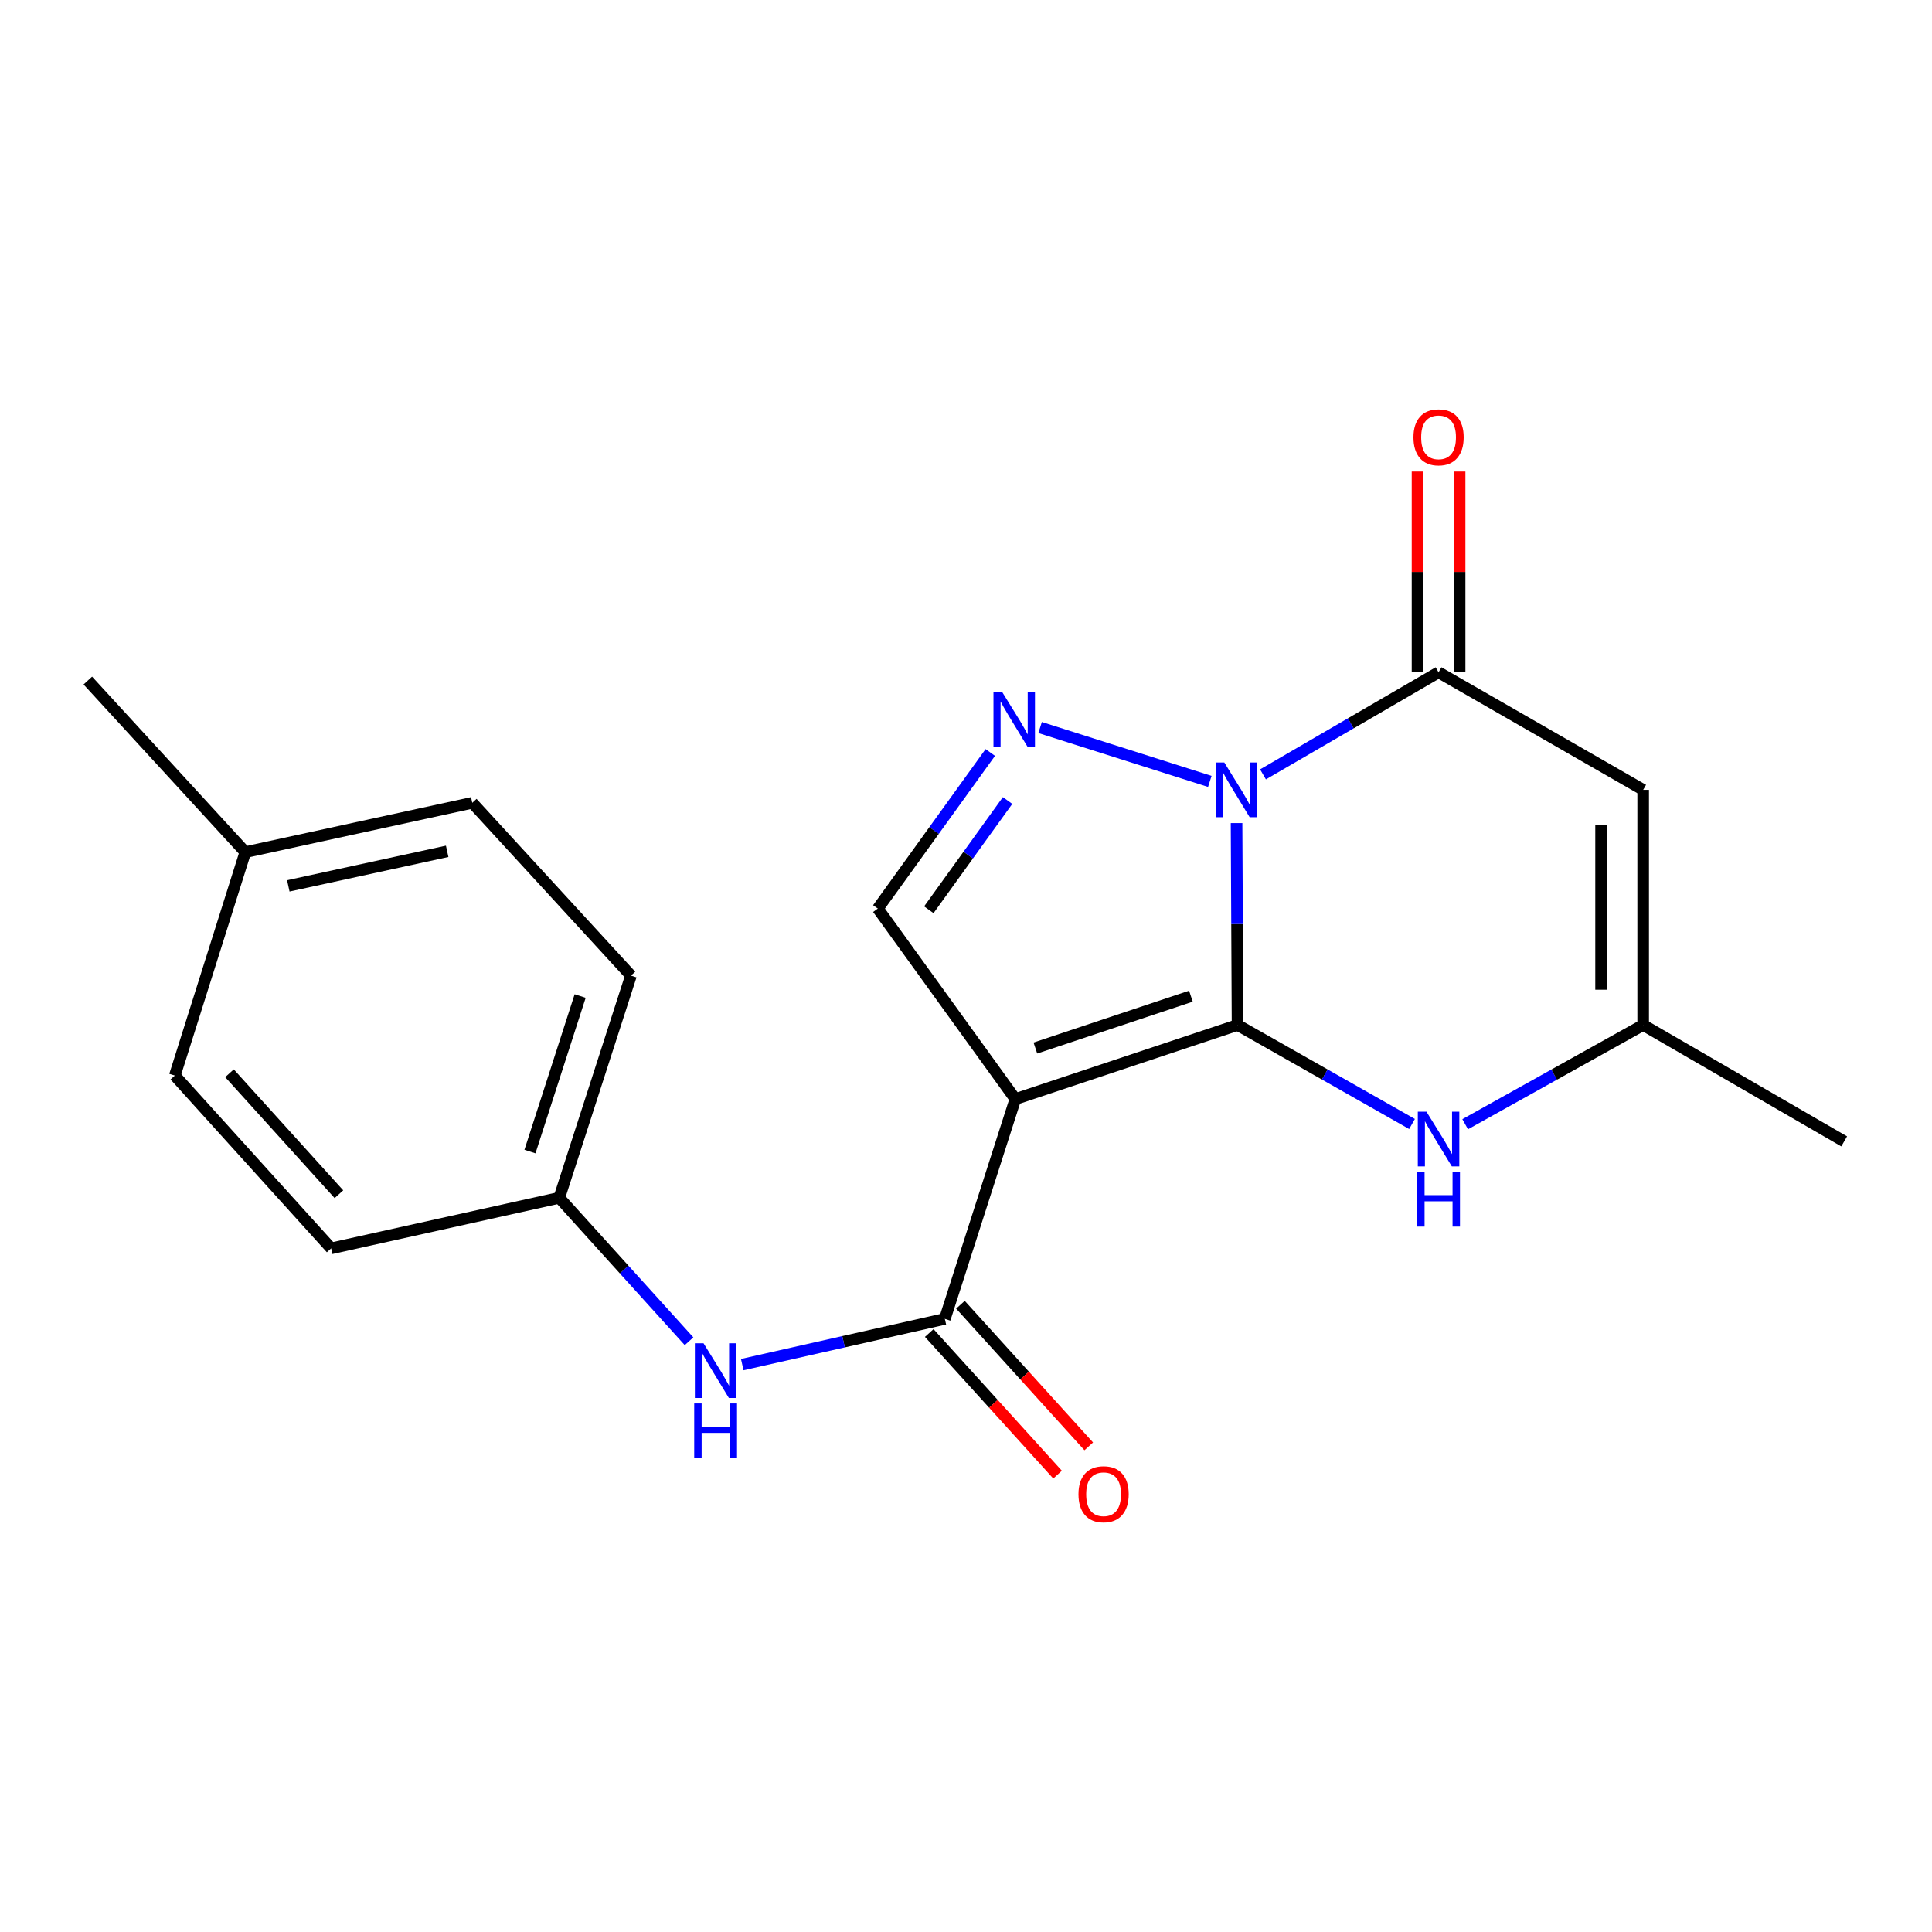 <?xml version='1.0' encoding='iso-8859-1'?>
<svg version='1.1' baseProfile='full'
              xmlns='http://www.w3.org/2000/svg'
                      xmlns:rdkit='http://www.rdkit.org/xml'
                      xmlns:xlink='http://www.w3.org/1999/xlink'
                  xml:space='preserve'
width='1000px' height='1000px' viewBox='0 0 1000 1000'>
<!-- END OF HEADER -->
<rect style='opacity:1.0;fill:#FFFFFF;stroke:none' width='1000' height='1000' x='0' y='0'> </rect>
<path class='bond-0' d='M 640.55,530.529 L 640.295,478.277' style='fill:none;fill-rule:evenodd;stroke:#000000;stroke-width:6px;stroke-linecap:butt;stroke-linejoin:miter;stroke-opacity:1' />
<path class='bond-0' d='M 640.295,478.277 L 640.041,426.026' style='fill:none;fill-rule:evenodd;stroke:#0000FF;stroke-width:6px;stroke-linecap:butt;stroke-linejoin:miter;stroke-opacity:1' />
<path class='bond-1' d='M 640.55,530.529 L 525.549,568.871' style='fill:none;fill-rule:evenodd;stroke:#000000;stroke-width:6px;stroke-linecap:butt;stroke-linejoin:miter;stroke-opacity:1' />
<path class='bond-1' d='M 616.41,515.614 L 535.909,542.453' style='fill:none;fill-rule:evenodd;stroke:#000000;stroke-width:6px;stroke-linecap:butt;stroke-linejoin:miter;stroke-opacity:1' />
<path class='bond-5' d='M 640.55,530.529 L 685.709,556.152' style='fill:none;fill-rule:evenodd;stroke:#000000;stroke-width:6px;stroke-linecap:butt;stroke-linejoin:miter;stroke-opacity:1' />
<path class='bond-5' d='M 685.709,556.152 L 730.867,581.776' style='fill:none;fill-rule:evenodd;stroke:#0000FF;stroke-width:6px;stroke-linecap:butt;stroke-linejoin:miter;stroke-opacity:1' />
<path class='bond-2' d='M 626.2,404.455 L 538.352,376.562' style='fill:none;fill-rule:evenodd;stroke:#0000FF;stroke-width:6px;stroke-linecap:butt;stroke-linejoin:miter;stroke-opacity:1' />
<path class='bond-3' d='M 653.723,400.819 L 699.16,374.401' style='fill:none;fill-rule:evenodd;stroke:#0000FF;stroke-width:6px;stroke-linecap:butt;stroke-linejoin:miter;stroke-opacity:1' />
<path class='bond-3' d='M 699.16,374.401 L 744.598,347.982' style='fill:none;fill-rule:evenodd;stroke:#000000;stroke-width:6px;stroke-linecap:butt;stroke-linejoin:miter;stroke-opacity:1' />
<path class='bond-4' d='M 525.549,568.871 L 489.047,682.649' style='fill:none;fill-rule:evenodd;stroke:#000000;stroke-width:6px;stroke-linecap:butt;stroke-linejoin:miter;stroke-opacity:1' />
<path class='bond-7' d='M 525.549,568.871 L 454.348,470.281' style='fill:none;fill-rule:evenodd;stroke:#000000;stroke-width:6px;stroke-linecap:butt;stroke-linejoin:miter;stroke-opacity:1' />
<path class='bond-20' d='M 512.575,389.488 L 483.462,429.885' style='fill:none;fill-rule:evenodd;stroke:#0000FF;stroke-width:6px;stroke-linecap:butt;stroke-linejoin:miter;stroke-opacity:1' />
<path class='bond-20' d='M 483.462,429.885 L 454.348,470.281' style='fill:none;fill-rule:evenodd;stroke:#000000;stroke-width:6px;stroke-linecap:butt;stroke-linejoin:miter;stroke-opacity:1' />
<path class='bond-20' d='M 521.515,414.344 L 501.135,442.622' style='fill:none;fill-rule:evenodd;stroke:#0000FF;stroke-width:6px;stroke-linecap:butt;stroke-linejoin:miter;stroke-opacity:1' />
<path class='bond-20' d='M 501.135,442.622 L 480.756,470.899' style='fill:none;fill-rule:evenodd;stroke:#000000;stroke-width:6px;stroke-linecap:butt;stroke-linejoin:miter;stroke-opacity:1' />
<path class='bond-10' d='M 755.49,347.982 L 755.49,296.031' style='fill:none;fill-rule:evenodd;stroke:#000000;stroke-width:6px;stroke-linecap:butt;stroke-linejoin:miter;stroke-opacity:1' />
<path class='bond-10' d='M 755.49,296.031 L 755.49,244.079' style='fill:none;fill-rule:evenodd;stroke:#FF0000;stroke-width:6px;stroke-linecap:butt;stroke-linejoin:miter;stroke-opacity:1' />
<path class='bond-10' d='M 733.705,347.982 L 733.705,296.031' style='fill:none;fill-rule:evenodd;stroke:#000000;stroke-width:6px;stroke-linecap:butt;stroke-linejoin:miter;stroke-opacity:1' />
<path class='bond-10' d='M 733.705,296.031 L 733.705,244.079' style='fill:none;fill-rule:evenodd;stroke:#FF0000;stroke-width:6px;stroke-linecap:butt;stroke-linejoin:miter;stroke-opacity:1' />
<path class='bond-21' d='M 744.598,347.982 L 850.498,408.823' style='fill:none;fill-rule:evenodd;stroke:#000000;stroke-width:6px;stroke-linecap:butt;stroke-linejoin:miter;stroke-opacity:1' />
<path class='bond-9' d='M 489.047,682.649 L 436.615,694.486' style='fill:none;fill-rule:evenodd;stroke:#000000;stroke-width:6px;stroke-linecap:butt;stroke-linejoin:miter;stroke-opacity:1' />
<path class='bond-9' d='M 436.615,694.486 L 384.184,706.322' style='fill:none;fill-rule:evenodd;stroke:#0000FF;stroke-width:6px;stroke-linecap:butt;stroke-linejoin:miter;stroke-opacity:1' />
<path class='bond-11' d='M 480.975,689.964 L 514.184,726.611' style='fill:none;fill-rule:evenodd;stroke:#000000;stroke-width:6px;stroke-linecap:butt;stroke-linejoin:miter;stroke-opacity:1' />
<path class='bond-11' d='M 514.184,726.611 L 547.393,763.259' style='fill:none;fill-rule:evenodd;stroke:#FF0000;stroke-width:6px;stroke-linecap:butt;stroke-linejoin:miter;stroke-opacity:1' />
<path class='bond-11' d='M 497.119,675.335 L 530.327,711.983' style='fill:none;fill-rule:evenodd;stroke:#000000;stroke-width:6px;stroke-linecap:butt;stroke-linejoin:miter;stroke-opacity:1' />
<path class='bond-11' d='M 530.327,711.983 L 563.536,748.63' style='fill:none;fill-rule:evenodd;stroke:#FF0000;stroke-width:6px;stroke-linecap:butt;stroke-linejoin:miter;stroke-opacity:1' />
<path class='bond-8' d='M 758.369,581.889 L 804.433,556.209' style='fill:none;fill-rule:evenodd;stroke:#0000FF;stroke-width:6px;stroke-linecap:butt;stroke-linejoin:miter;stroke-opacity:1' />
<path class='bond-8' d='M 804.433,556.209 L 850.498,530.529' style='fill:none;fill-rule:evenodd;stroke:#000000;stroke-width:6px;stroke-linecap:butt;stroke-linejoin:miter;stroke-opacity:1' />
<path class='bond-6' d='M 850.498,408.823 L 850.498,530.529' style='fill:none;fill-rule:evenodd;stroke:#000000;stroke-width:6px;stroke-linecap:butt;stroke-linejoin:miter;stroke-opacity:1' />
<path class='bond-6' d='M 828.712,427.079 L 828.712,512.273' style='fill:none;fill-rule:evenodd;stroke:#000000;stroke-width:6px;stroke-linecap:butt;stroke-linejoin:miter;stroke-opacity:1' />
<path class='bond-18' d='M 850.498,530.529 L 954.545,590.777' style='fill:none;fill-rule:evenodd;stroke:#000000;stroke-width:6px;stroke-linecap:butt;stroke-linejoin:miter;stroke-opacity:1' />
<path class='bond-12' d='M 356.647,694.229 L 323.059,657.105' style='fill:none;fill-rule:evenodd;stroke:#0000FF;stroke-width:6px;stroke-linecap:butt;stroke-linejoin:miter;stroke-opacity:1' />
<path class='bond-12' d='M 323.059,657.105 L 289.472,619.981' style='fill:none;fill-rule:evenodd;stroke:#000000;stroke-width:6px;stroke-linecap:butt;stroke-linejoin:miter;stroke-opacity:1' />
<path class='bond-14' d='M 289.472,619.981 L 171.409,646.159' style='fill:none;fill-rule:evenodd;stroke:#000000;stroke-width:6px;stroke-linecap:butt;stroke-linejoin:miter;stroke-opacity:1' />
<path class='bond-15' d='M 289.472,619.981 L 326.591,504.98' style='fill:none;fill-rule:evenodd;stroke:#000000;stroke-width:6px;stroke-linecap:butt;stroke-linejoin:miter;stroke-opacity:1' />
<path class='bond-15' d='M 274.308,596.039 L 300.291,515.538' style='fill:none;fill-rule:evenodd;stroke:#000000;stroke-width:6px;stroke-linecap:butt;stroke-linejoin:miter;stroke-opacity:1' />
<path class='bond-13' d='M 126.979,441.077 L 244.449,415.528' style='fill:none;fill-rule:evenodd;stroke:#000000;stroke-width:6px;stroke-linecap:butt;stroke-linejoin:miter;stroke-opacity:1' />
<path class='bond-13' d='M 149.229,458.532 L 231.458,440.648' style='fill:none;fill-rule:evenodd;stroke:#000000;stroke-width:6px;stroke-linecap:butt;stroke-linejoin:miter;stroke-opacity:1' />
<path class='bond-19' d='M 126.979,441.077 L 45.455,352.255' style='fill:none;fill-rule:evenodd;stroke:#000000;stroke-width:6px;stroke-linecap:butt;stroke-linejoin:miter;stroke-opacity:1' />
<path class='bond-22' d='M 126.979,441.077 L 90.489,556.707' style='fill:none;fill-rule:evenodd;stroke:#000000;stroke-width:6px;stroke-linecap:butt;stroke-linejoin:miter;stroke-opacity:1' />
<path class='bond-17' d='M 171.409,646.159 L 90.489,556.707' style='fill:none;fill-rule:evenodd;stroke:#000000;stroke-width:6px;stroke-linecap:butt;stroke-linejoin:miter;stroke-opacity:1' />
<path class='bond-17' d='M 175.426,618.127 L 118.783,555.511' style='fill:none;fill-rule:evenodd;stroke:#000000;stroke-width:6px;stroke-linecap:butt;stroke-linejoin:miter;stroke-opacity:1' />
<path class='bond-16' d='M 326.591,504.98 L 244.449,415.528' style='fill:none;fill-rule:evenodd;stroke:#000000;stroke-width:6px;stroke-linecap:butt;stroke-linejoin:miter;stroke-opacity:1' />
<path  class='atom-1' d='M 633.697 394.663
L 642.977 409.663
Q 643.897 411.143, 645.377 413.823
Q 646.857 416.503, 646.937 416.663
L 646.937 394.663
L 650.697 394.663
L 650.697 422.983
L 646.817 422.983
L 636.857 406.583
Q 635.697 404.663, 634.457 402.463
Q 633.257 400.263, 632.897 399.583
L 632.897 422.983
L 629.217 422.983
L 629.217 394.663
L 633.697 394.663
' fill='#0000FF'/>
<path  class='atom-3' d='M 518.696 358.149
L 527.976 373.149
Q 528.896 374.629, 530.376 377.309
Q 531.856 379.989, 531.936 380.149
L 531.936 358.149
L 535.696 358.149
L 535.696 386.469
L 531.816 386.469
L 521.856 370.069
Q 520.696 368.149, 519.456 365.949
Q 518.256 363.749, 517.896 363.069
L 517.896 386.469
L 514.216 386.469
L 514.216 358.149
L 518.696 358.149
' fill='#0000FF'/>
<path  class='atom-6' d='M 738.338 575.407
L 747.618 590.407
Q 748.538 591.887, 750.018 594.567
Q 751.498 597.247, 751.578 597.407
L 751.578 575.407
L 755.338 575.407
L 755.338 603.727
L 751.458 603.727
L 741.498 587.327
Q 740.338 585.407, 739.098 583.207
Q 737.898 581.007, 737.538 580.327
L 737.538 603.727
L 733.858 603.727
L 733.858 575.407
L 738.338 575.407
' fill='#0000FF'/>
<path  class='atom-6' d='M 733.518 606.559
L 737.358 606.559
L 737.358 618.599
L 751.838 618.599
L 751.838 606.559
L 755.678 606.559
L 755.678 634.879
L 751.838 634.879
L 751.838 621.799
L 737.358 621.799
L 737.358 634.879
L 733.518 634.879
L 733.518 606.559
' fill='#0000FF'/>
<path  class='atom-10' d='M 364.143 695.273
L 373.423 710.273
Q 374.343 711.753, 375.823 714.433
Q 377.303 717.113, 377.383 717.273
L 377.383 695.273
L 381.143 695.273
L 381.143 723.593
L 377.263 723.593
L 367.303 707.193
Q 366.143 705.273, 364.903 703.073
Q 363.703 700.873, 363.343 700.193
L 363.343 723.593
L 359.663 723.593
L 359.663 695.273
L 364.143 695.273
' fill='#0000FF'/>
<path  class='atom-10' d='M 359.323 726.425
L 363.163 726.425
L 363.163 738.465
L 377.643 738.465
L 377.643 726.425
L 381.483 726.425
L 381.483 754.745
L 377.643 754.745
L 377.643 741.665
L 363.163 741.665
L 363.163 754.745
L 359.323 754.745
L 359.323 726.425
' fill='#0000FF'/>
<path  class='atom-11' d='M 731.598 226.356
Q 731.598 219.556, 734.958 215.756
Q 738.318 211.956, 744.598 211.956
Q 750.878 211.956, 754.238 215.756
Q 757.598 219.556, 757.598 226.356
Q 757.598 233.236, 754.198 237.156
Q 750.798 241.036, 744.598 241.036
Q 738.358 241.036, 734.958 237.156
Q 731.598 233.276, 731.598 226.356
M 744.598 237.836
Q 748.918 237.836, 751.238 234.956
Q 753.598 232.036, 753.598 226.356
Q 753.598 220.796, 751.238 217.996
Q 748.918 215.156, 744.598 215.156
Q 740.278 215.156, 737.918 217.956
Q 735.598 220.756, 735.598 226.356
Q 735.598 232.076, 737.918 234.956
Q 740.278 237.836, 744.598 237.836
' fill='#FF0000'/>
<path  class='atom-12' d='M 558.213 773.404
Q 558.213 766.604, 561.573 762.804
Q 564.933 759.004, 571.213 759.004
Q 577.493 759.004, 580.853 762.804
Q 584.213 766.604, 584.213 773.404
Q 584.213 780.284, 580.813 784.204
Q 577.413 788.084, 571.213 788.084
Q 564.973 788.084, 561.573 784.204
Q 558.213 780.324, 558.213 773.404
M 571.213 784.884
Q 575.533 784.884, 577.853 782.004
Q 580.213 779.084, 580.213 773.404
Q 580.213 767.844, 577.853 765.044
Q 575.533 762.204, 571.213 762.204
Q 566.893 762.204, 564.533 765.004
Q 562.213 767.804, 562.213 773.404
Q 562.213 779.124, 564.533 782.004
Q 566.893 784.884, 571.213 784.884
' fill='#FF0000'/>
</svg>
